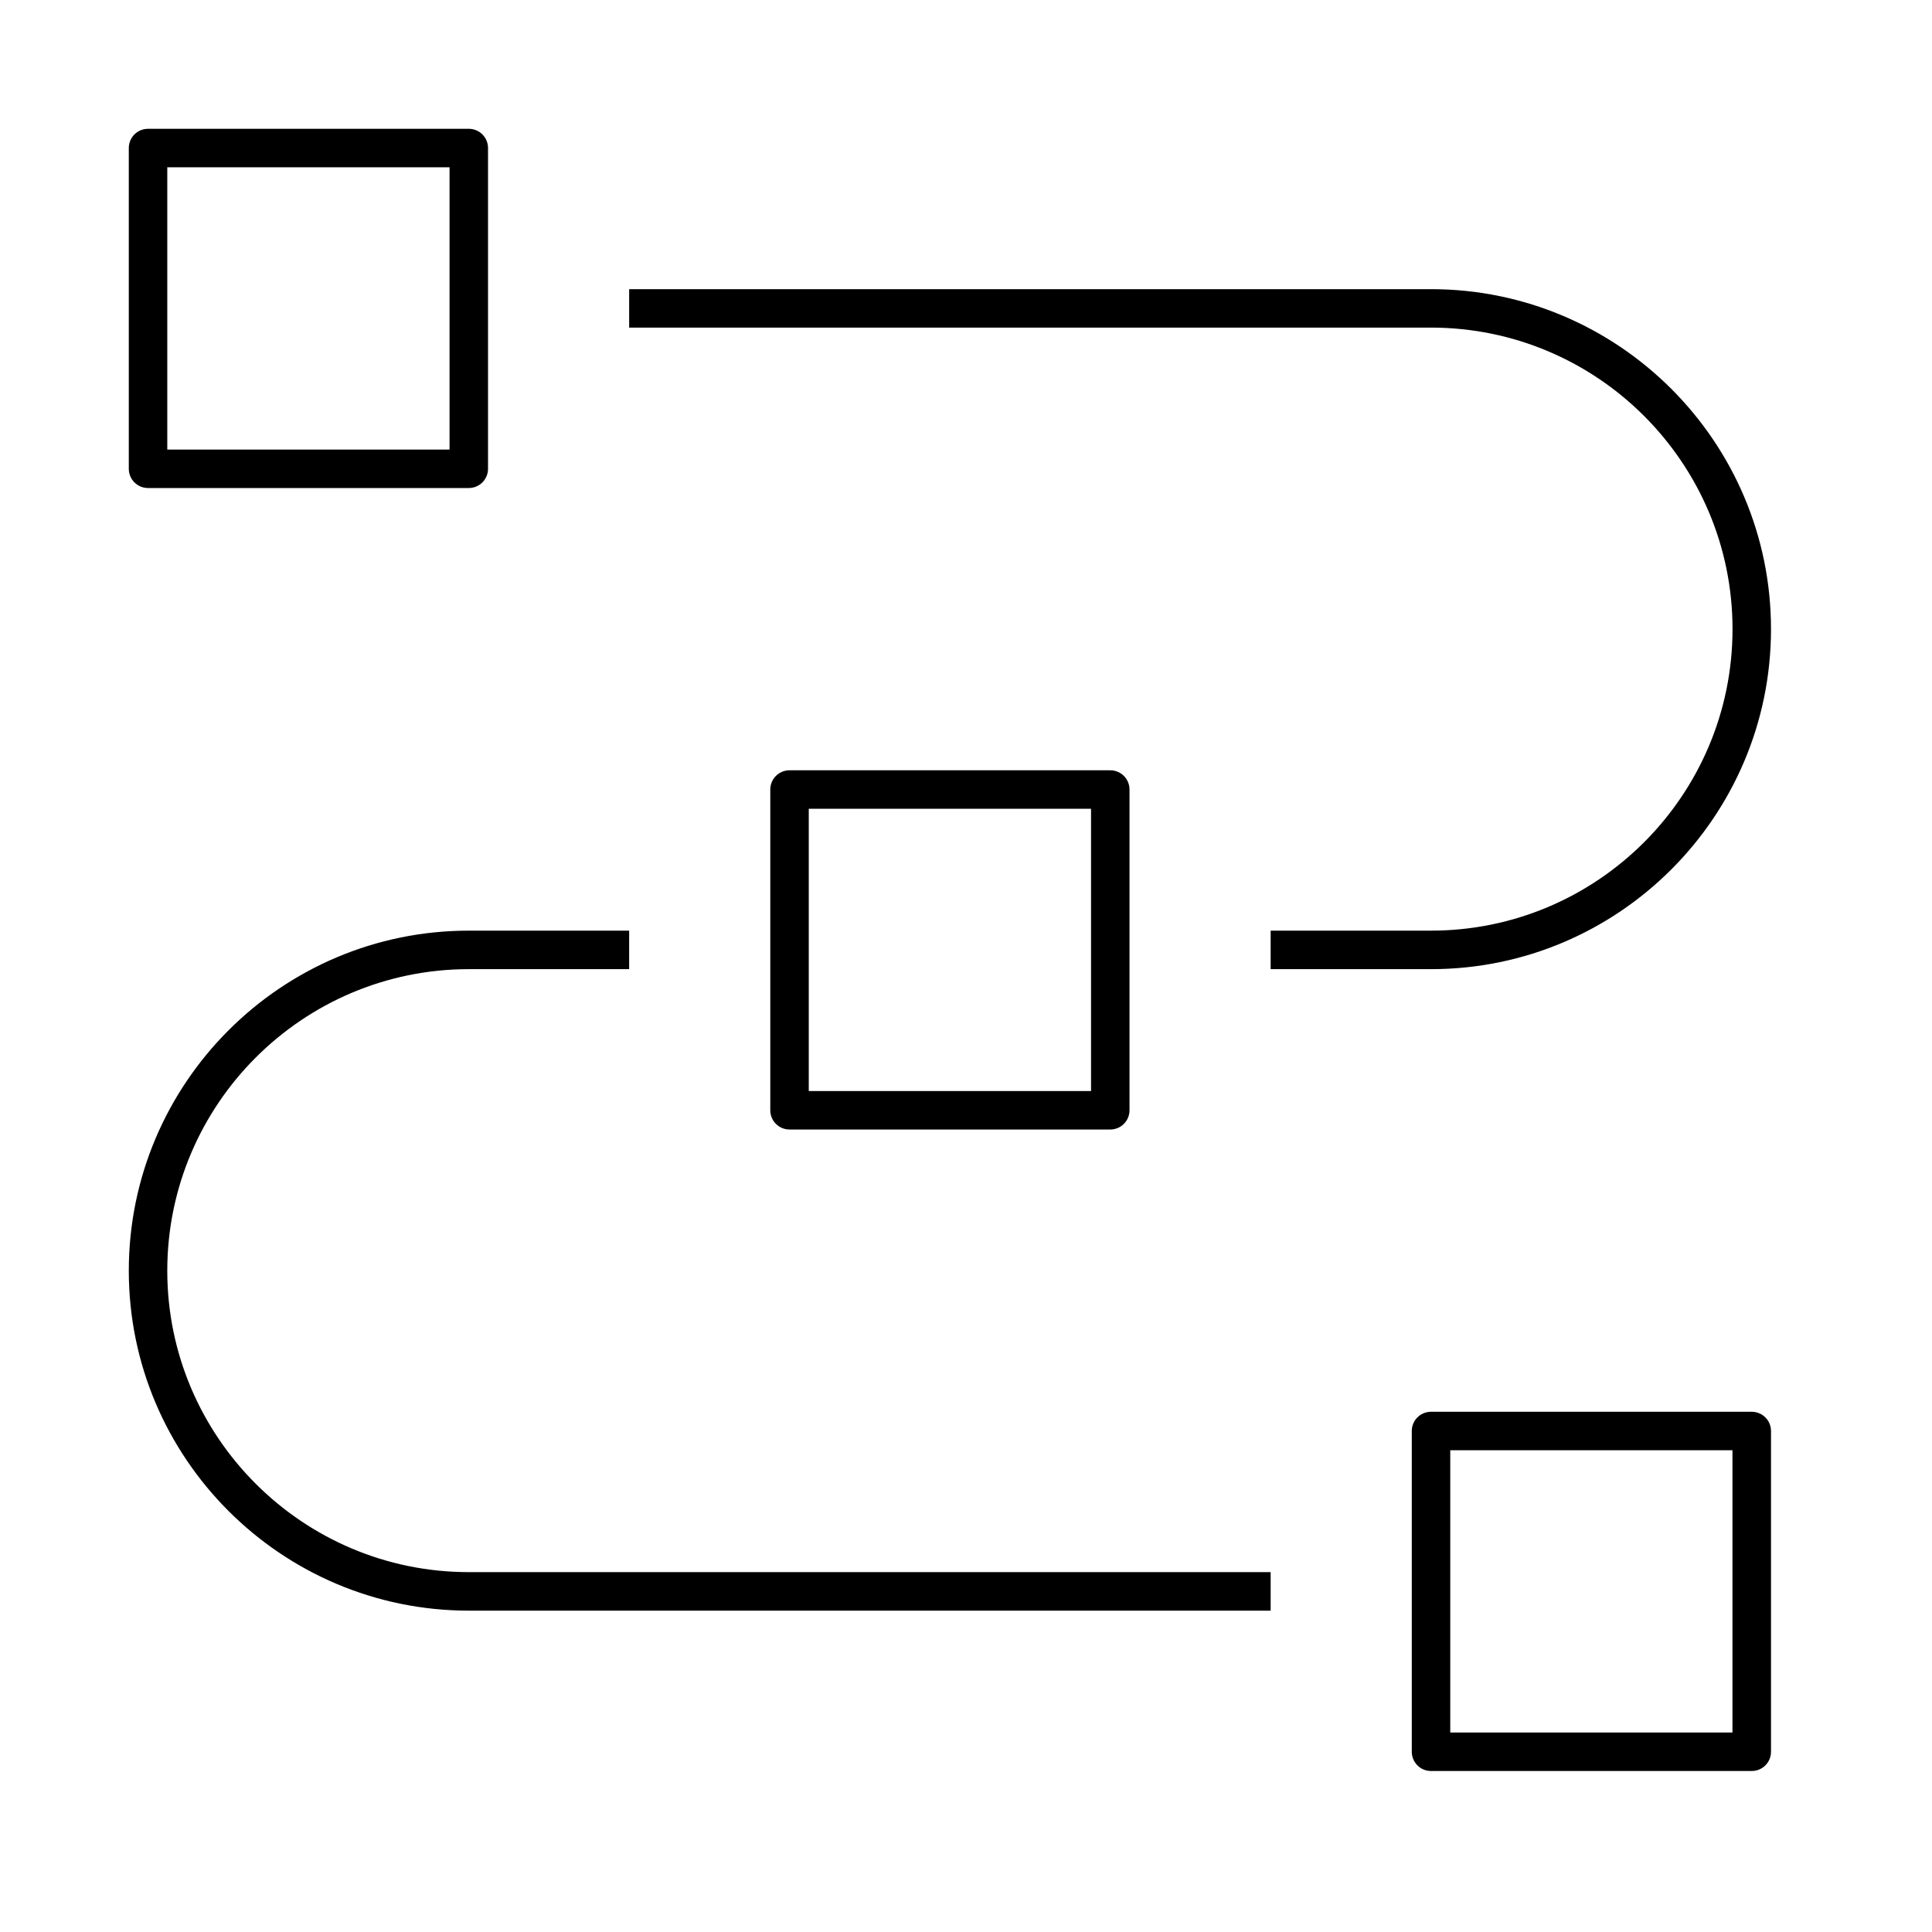 <svg width="60" height="60" viewBox="0 0 60 60" fill="none" xmlns="http://www.w3.org/2000/svg">
<path d="M54.402 55H44.441C44.111 55 43.844 54.733 43.844 54.402V44.441C43.844 44.111 44.111 43.844 44.441 43.844H54.402C54.733 43.844 55 44.111 55 44.441V54.402C55 54.733 54.733 55 54.402 55ZM45.039 53.805H53.803V45.039H45.039V53.805ZM39.461 50.02H14.559C8.736 50.02 4 45.283 4 39.463C4 33.639 8.736 28.902 14.559 28.902H19.539V30.098H14.559C9.396 30.098 5.195 34.3 5.195 39.463C5.195 44.624 9.396 48.824 14.559 48.824H39.461V50.02ZM34.48 35.078H24.52C24.189 35.078 23.922 34.811 23.922 34.48V24.52C23.922 24.189 24.189 23.922 24.52 23.922H34.48C34.811 23.922 35.078 24.189 35.078 24.52V34.48C35.078 34.811 34.811 35.078 34.48 35.078ZM25.117 33.883H33.883V25.117H25.117V33.883ZM44.441 30.098H39.461V28.902H44.441C49.605 28.902 53.805 24.702 53.805 19.537C53.805 14.374 49.606 10.174 44.441 10.174H19.539V8.98H44.441C50.264 8.98 55 13.717 55 19.537C55 25.361 50.264 30.098 44.441 30.098ZM14.559 15.156H4.598C4.267 15.156 4 14.889 4 14.559V4.598C4 4.267 4.267 4 4.598 4H14.559C14.889 4 15.156 4.267 15.156 4.598V14.559C15.156 14.889 14.889 15.156 14.559 15.156ZM5.195 13.961H13.961V5.195H5.195V13.961Z" fill="black"/>
</svg>
